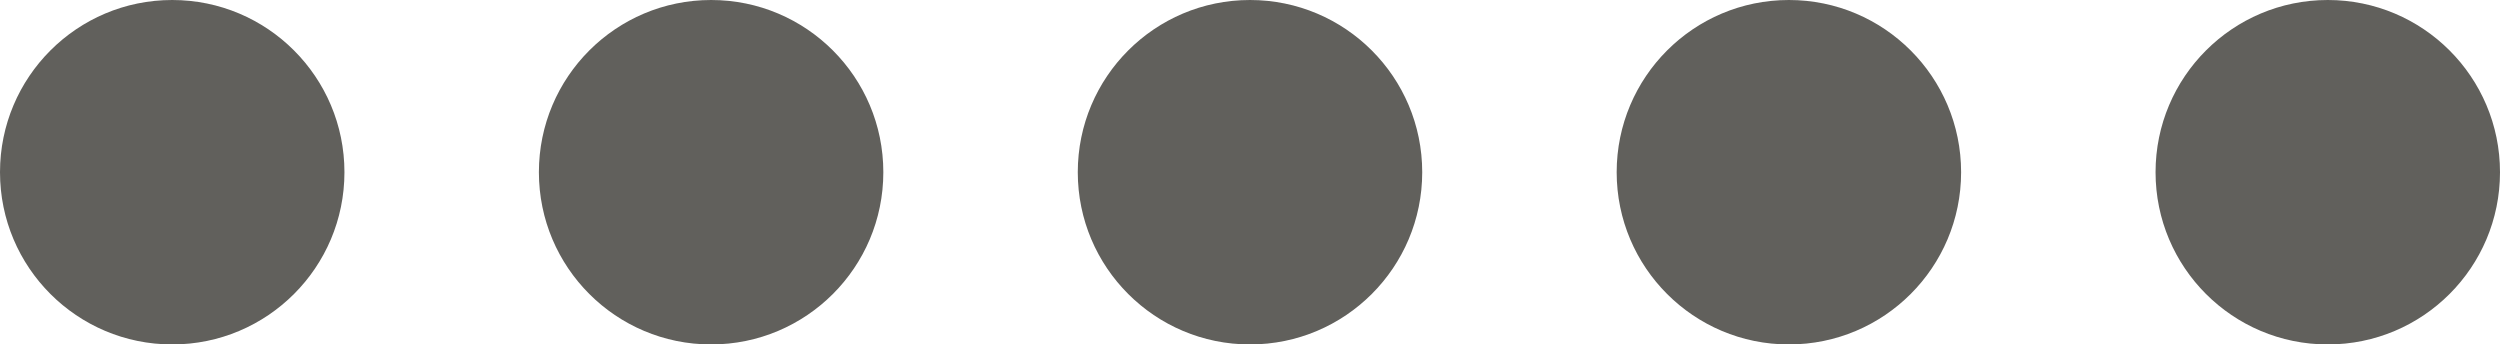 <?xml version="1.0" encoding="utf-8" standalone="no"?><!-- Generator: Adobe Illustrator 18.1.1, SVG Export Plug-In . SVG Version: 6.00 Build 0)  --><svg xmlns="http://www.w3.org/2000/svg" xmlns:xlink="http://www.w3.org/1999/xlink" enable-background="new 0 0 450 62" fill="#000000" id="Layer_1" version="1.1" viewBox="0 0 450 62" x="0px" xml:space="preserve" y="0px">
<g id="Change1">
	<circle cx="31" cy="31" fill="#61605c" r="31"/>
</g>
<g id="Change2">
	<circle cx="128" cy="31" fill="#61605c" r="31"/>
</g>
<g id="Change3">
	<circle cx="225" cy="31" fill="#61605c" r="31"/>
</g>
<g id="Change4">
	<circle cx="322" cy="31" fill="#61605c" r="31"/>
</g>
<g id="Change5">
	<circle cx="419" cy="31" fill="#61605c" r="31"/>
</g>
</svg>